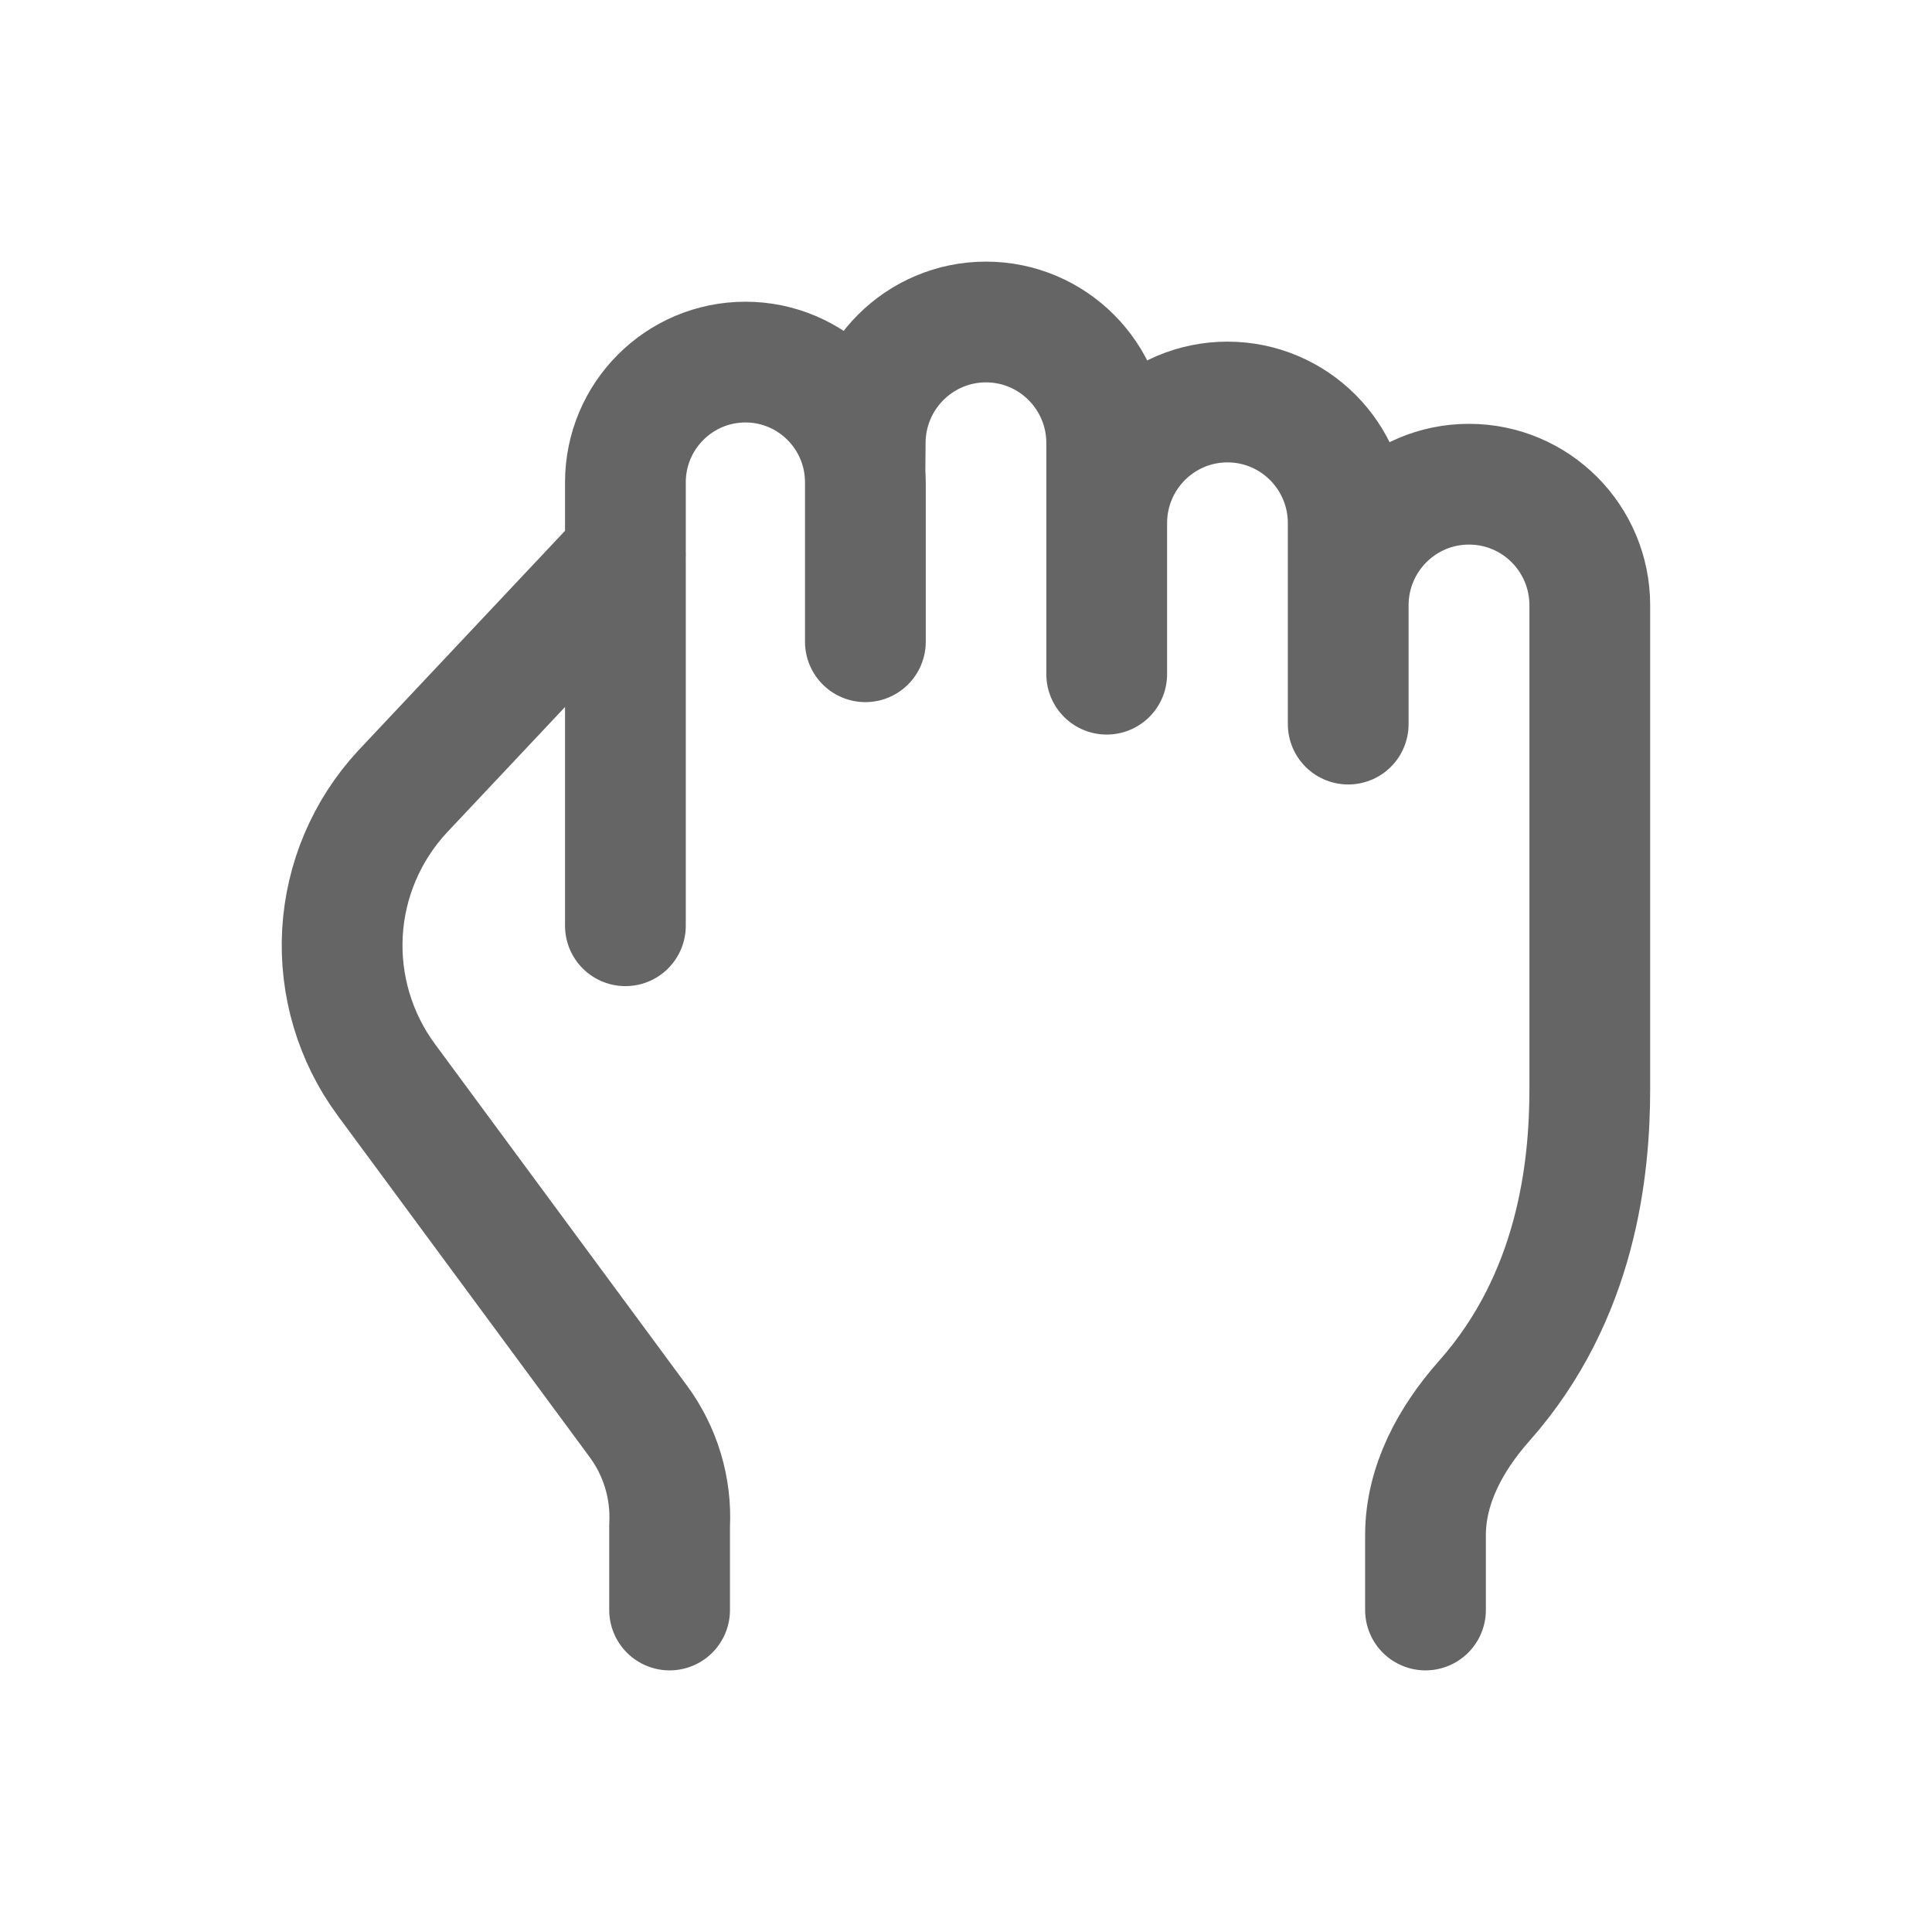 <svg xmlns="http://www.w3.org/2000/svg" fill="none" viewBox="0 0 24 24" height="24" width="24">
<path stroke-linejoin="round" stroke-linecap="round" stroke-width="1.5" stroke="#656565" d="M7.769 11.5V5.992C7.769 5.167 8.437 4.498 9.26 4.498C10.083 4.498 10.75 5.167 10.75 5.992V7.972M7.77 6.89L4.998 9.836C4.554 10.316 4.291 10.935 4.254 11.587C4.218 12.24 4.41 12.885 4.797 13.411L7.929 17.656C8.204 18.029 8.342 18.486 8.318 18.95V20M10.745 5.872L10.748 5.505C10.748 4.674 11.42 4 12.248 4C13.077 4 13.748 4.674 13.748 5.505V8.375M13.748 6.499C13.748 5.668 14.42 4.994 15.248 4.994C16.077 4.994 16.748 5.668 16.748 6.499V8.995M16.748 7.52C16.748 6.688 17.42 6.015 18.248 6.015C19.078 6.015 19.749 6.688 19.749 7.52V13.526C19.749 14.512 19.592 16.1 18.438 17.402C18.022 17.871 17.708 18.444 17.708 19.071V20"></path>
</svg>
